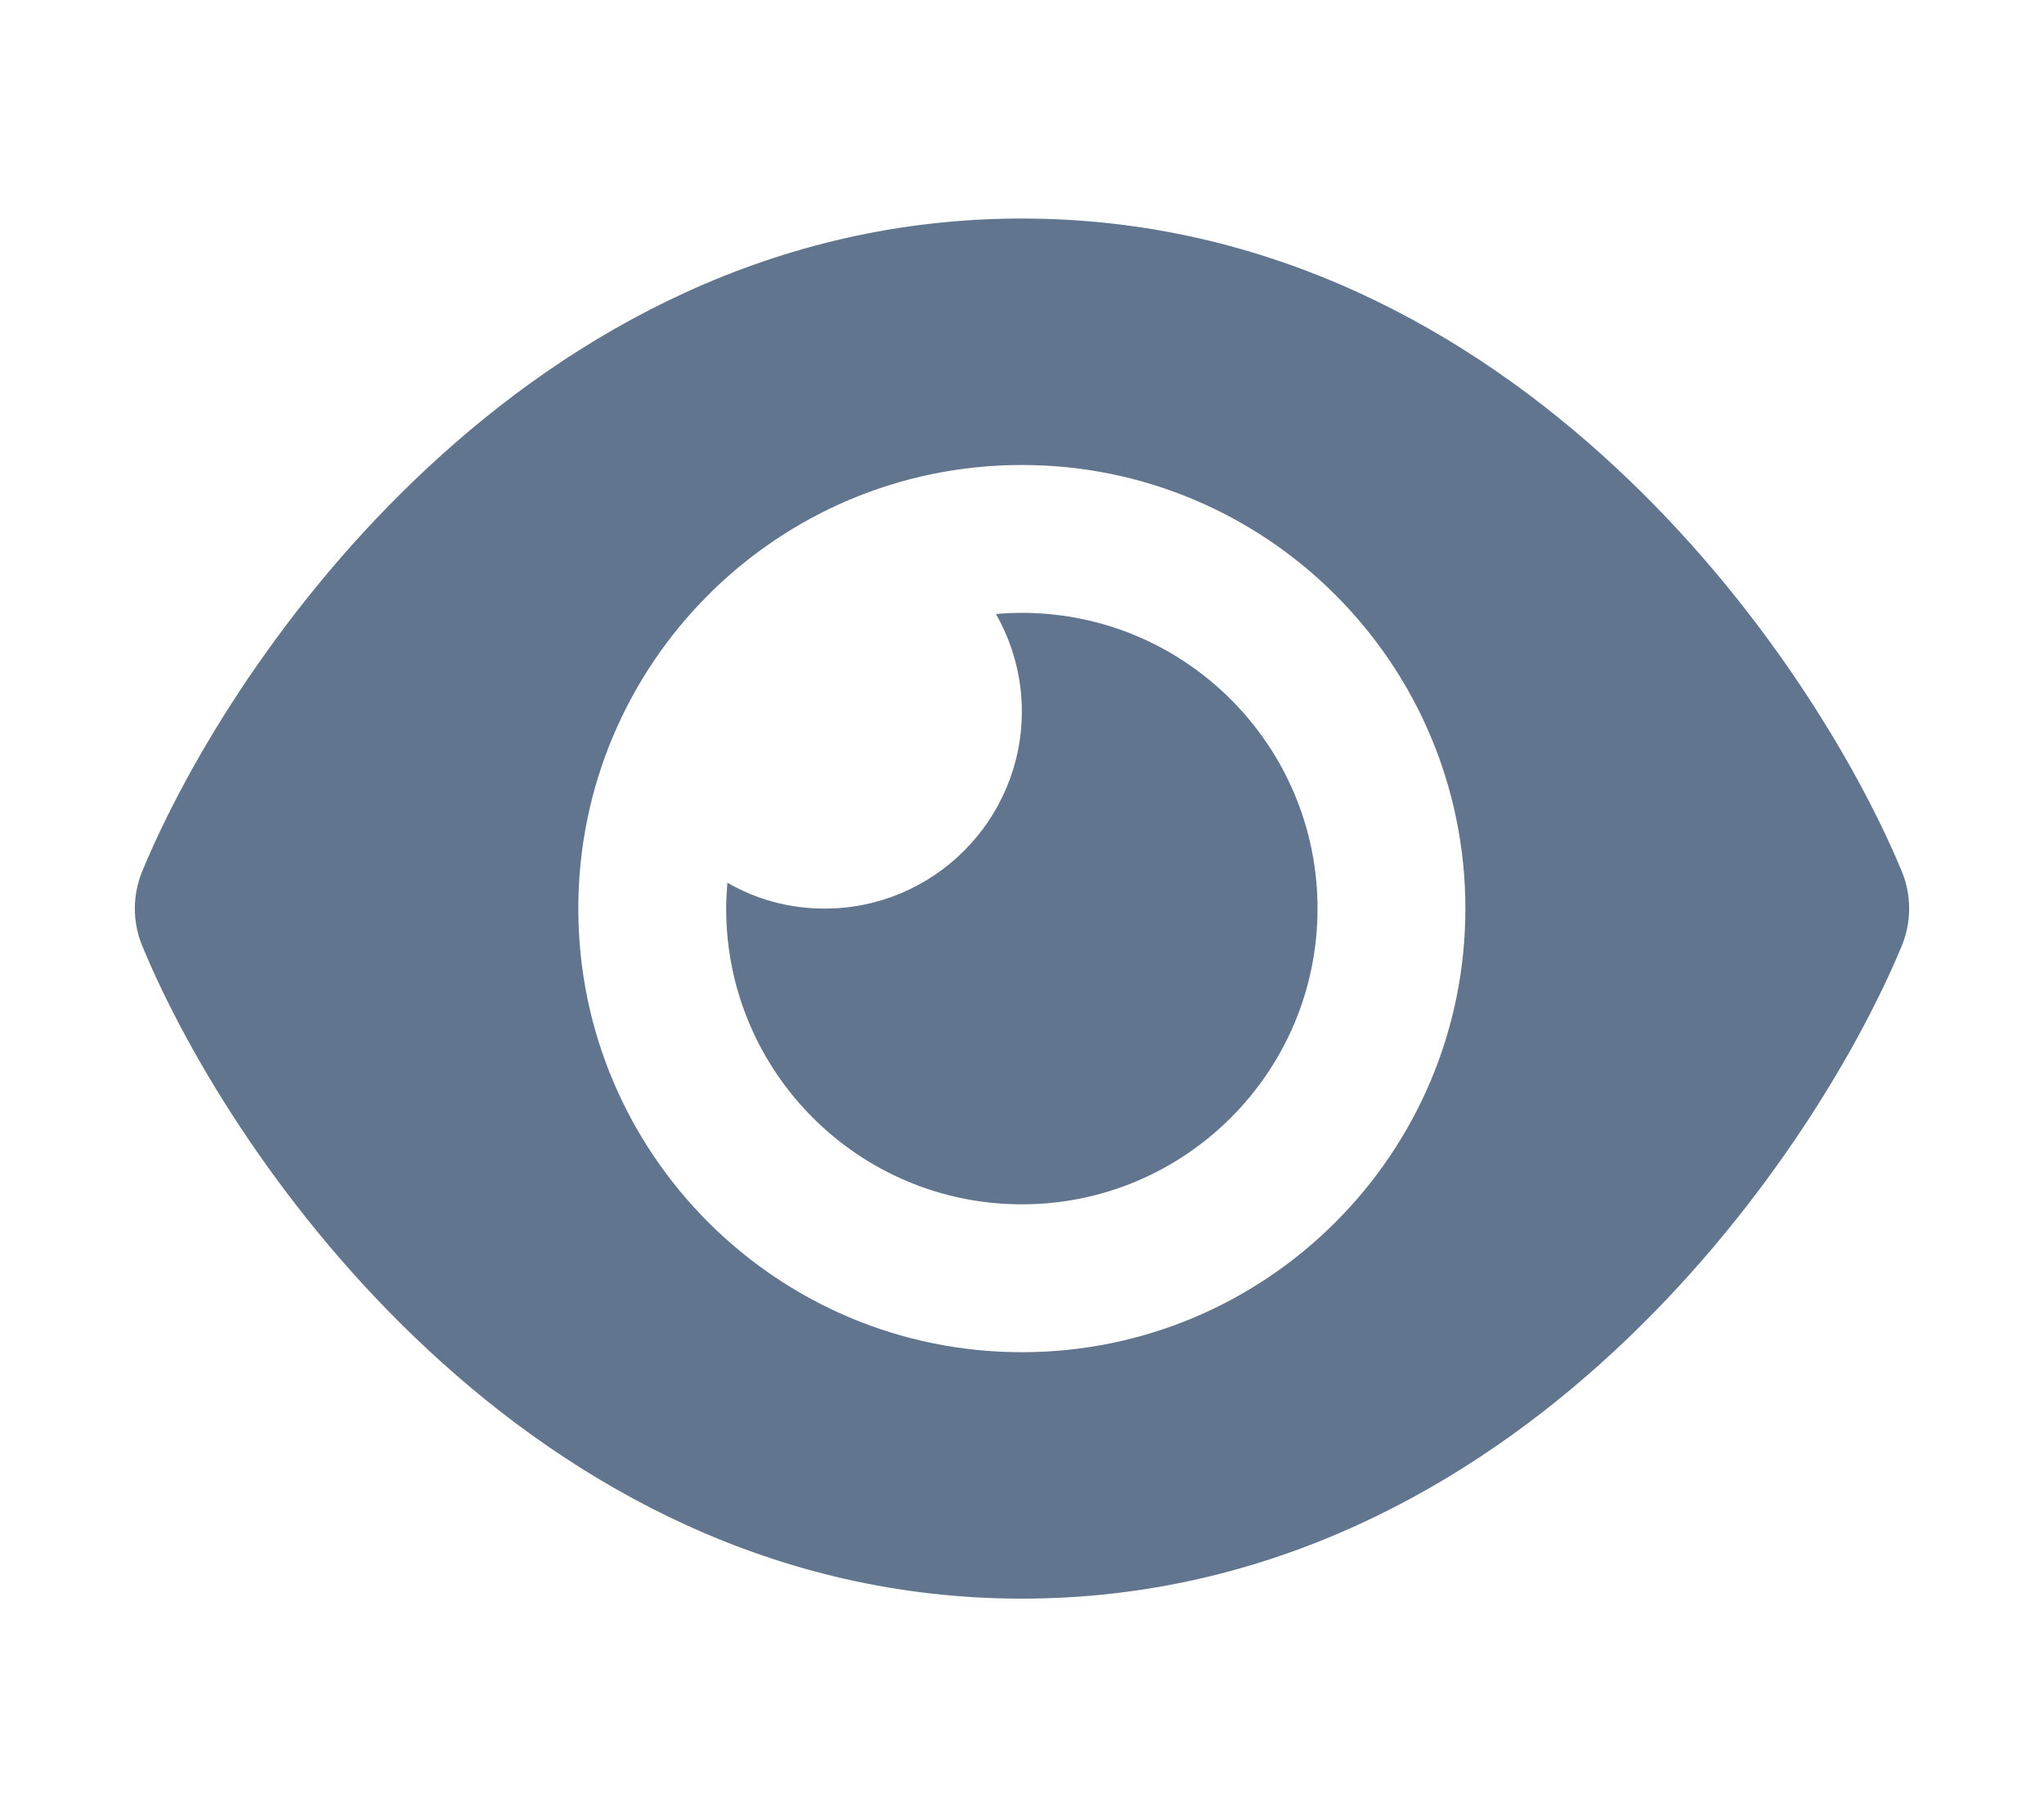 <?xml version="1.0" encoding="UTF-8" standalone="no"?>
<svg
   viewBox="0 0 576 512"
   version="1.1"
   id="svg4"
   sodipodi:docname="eye-open.svg"
   inkscape:version="1.1.2 (b8e25be833, 2022-02-05)"
   xmlns:inkscape="http://www.inkscape.org/namespaces/inkscape"
   xmlns:sodipodi="http://sodipodi.sourceforge.net/DTD/sodipodi-0.dtd"
   xmlns="http://www.w3.org/2000/svg"
   xmlns:svg="http://www.w3.org/2000/svg">
  <defs
     id="defs8" />
  <sodipodi:namedview
     id="namedview6"
     pagecolor="#505050"
     bordercolor="#eeeeee"
     borderopacity="1"
     inkscape:pageshadow="0"
     inkscape:pageopacity="0"
     inkscape:pagecheckerboard="0"
     showgrid="false"
     inkscape:zoom="1.4042969"
     inkscape:cx="287.68846"
     inkscape:cy="255.64395"
     inkscape:window-width="2256"
     inkscape:window-height="1398"
     inkscape:window-x="-11"
     inkscape:window-y="-11"
     inkscape:window-maximized="1"
     inkscape:current-layer="svg4" />
  <!--! Font Awesome Pro 6.2.1 by @fontawesome - https://fontawesome.com License - https://fontawesome.com/license (Commercial License) Copyright 2022 Fonticons, Inc. -->
  <path
     d="m 287.957,61.572 c -70.133,0 -126.291,31.942 -167.173,69.959 -40.621,37.67 -67.789,82.805 -80.635,113.792 -2.864,6.857 -2.864,14.495 0,21.352 12.846,30.987 40.014,76.122 80.635,113.792 40.882,38.018 97.04,69.959 167.173,69.959 70.133,0 126.291,-31.942 167.173,-69.959 40.621,-37.757 67.789,-82.805 80.722,-113.792 2.864,-6.857 2.864,-14.495 0,-21.352 C 522.919,214.337 495.751,169.202 455.13,131.532 414.248,93.514 358.089,61.572 287.957,61.572 Z M 412.946,256 c 0,69.004 -55.985,124.989 -124.989,124.989 -69.004,0 -124.989,-55.985 -124.989,-124.989 0,-69.004 55.985,-124.989 124.989,-124.989 69.004,0 124.989,55.985 124.989,124.989 z M 287.957,200.449 c 0,30.64 -24.911,55.551 -55.551,55.551 -9.982,0 -19.356,-2.604 -27.428,-7.291 -0.174,2.43 -0.347,4.774 -0.347,7.291 0,46.003 37.323,83.326 83.326,83.326 46.003,0 83.326,-37.323 83.326,-83.326 0,-46.003 -37.323,-83.326 -83.326,-83.326 -2.43,0 -4.861,0.087 -7.291,0.347 4.6,8.072 7.291,17.446 7.291,27.428 z"
     id="path2"
     style="stroke-width:0.868;fill:#62758e;fill-opacity:1" />
</svg>
